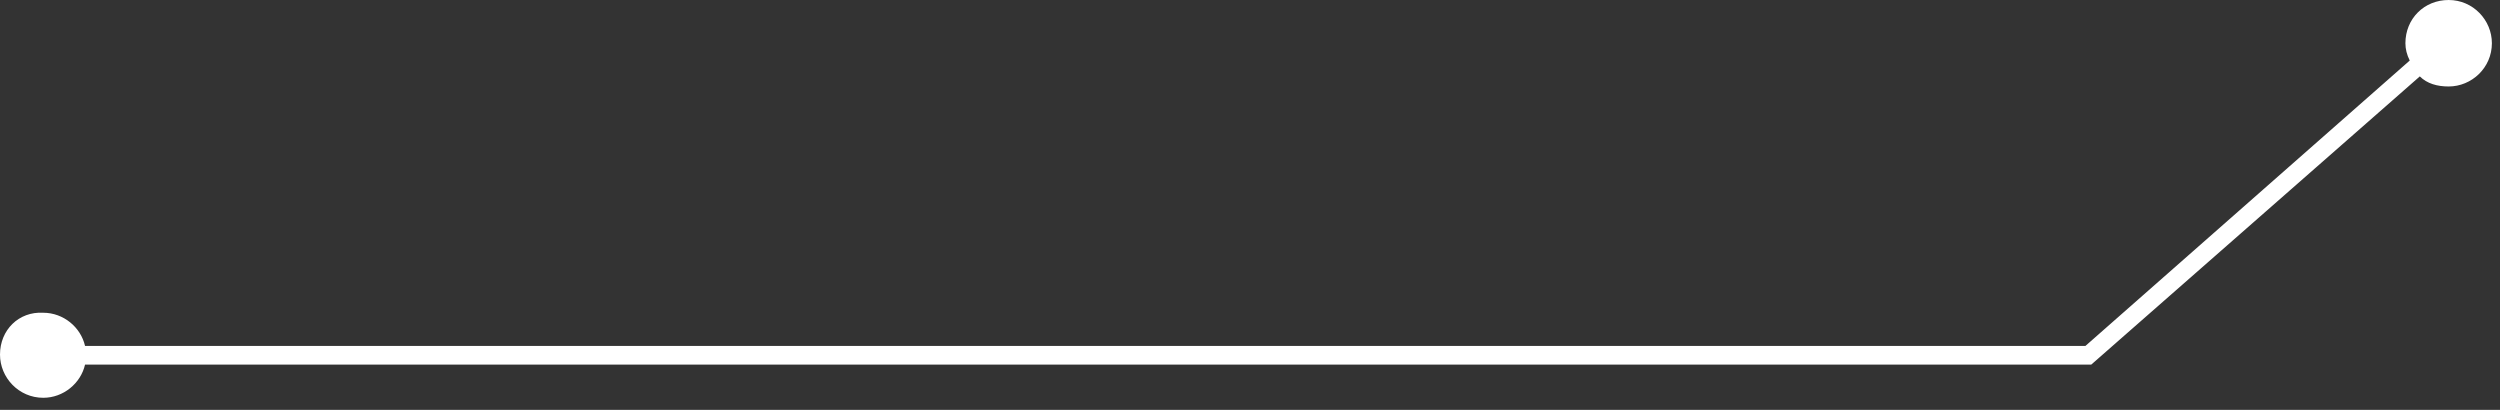 <?xml version="1.0" encoding="UTF-8"?> <svg xmlns="http://www.w3.org/2000/svg" width="122" height="20" viewBox="0 0 122 20" fill="none"><rect x="0" y="0" width="122" height="20" fill="#333333" stroke="none"/> <path d="M0 17.302C0 18.427 0.914 19.412 2.11 19.412C3.095 19.412 3.939 18.708 4.15 17.794H102.051L118.087 3.728C118.439 4.079 118.931 4.22 119.494 4.22C120.619 4.22 121.604 3.306 121.604 2.11C121.604 0.985 120.689 0 119.494 0C118.298 0 117.384 0.914 117.384 2.11C117.384 2.391 117.454 2.673 117.595 2.954L101.77 16.88H4.15C3.939 15.965 3.095 15.262 2.11 15.262C0.914 15.192 0 16.106 0 17.302Z" fill="white"></path> </svg> 